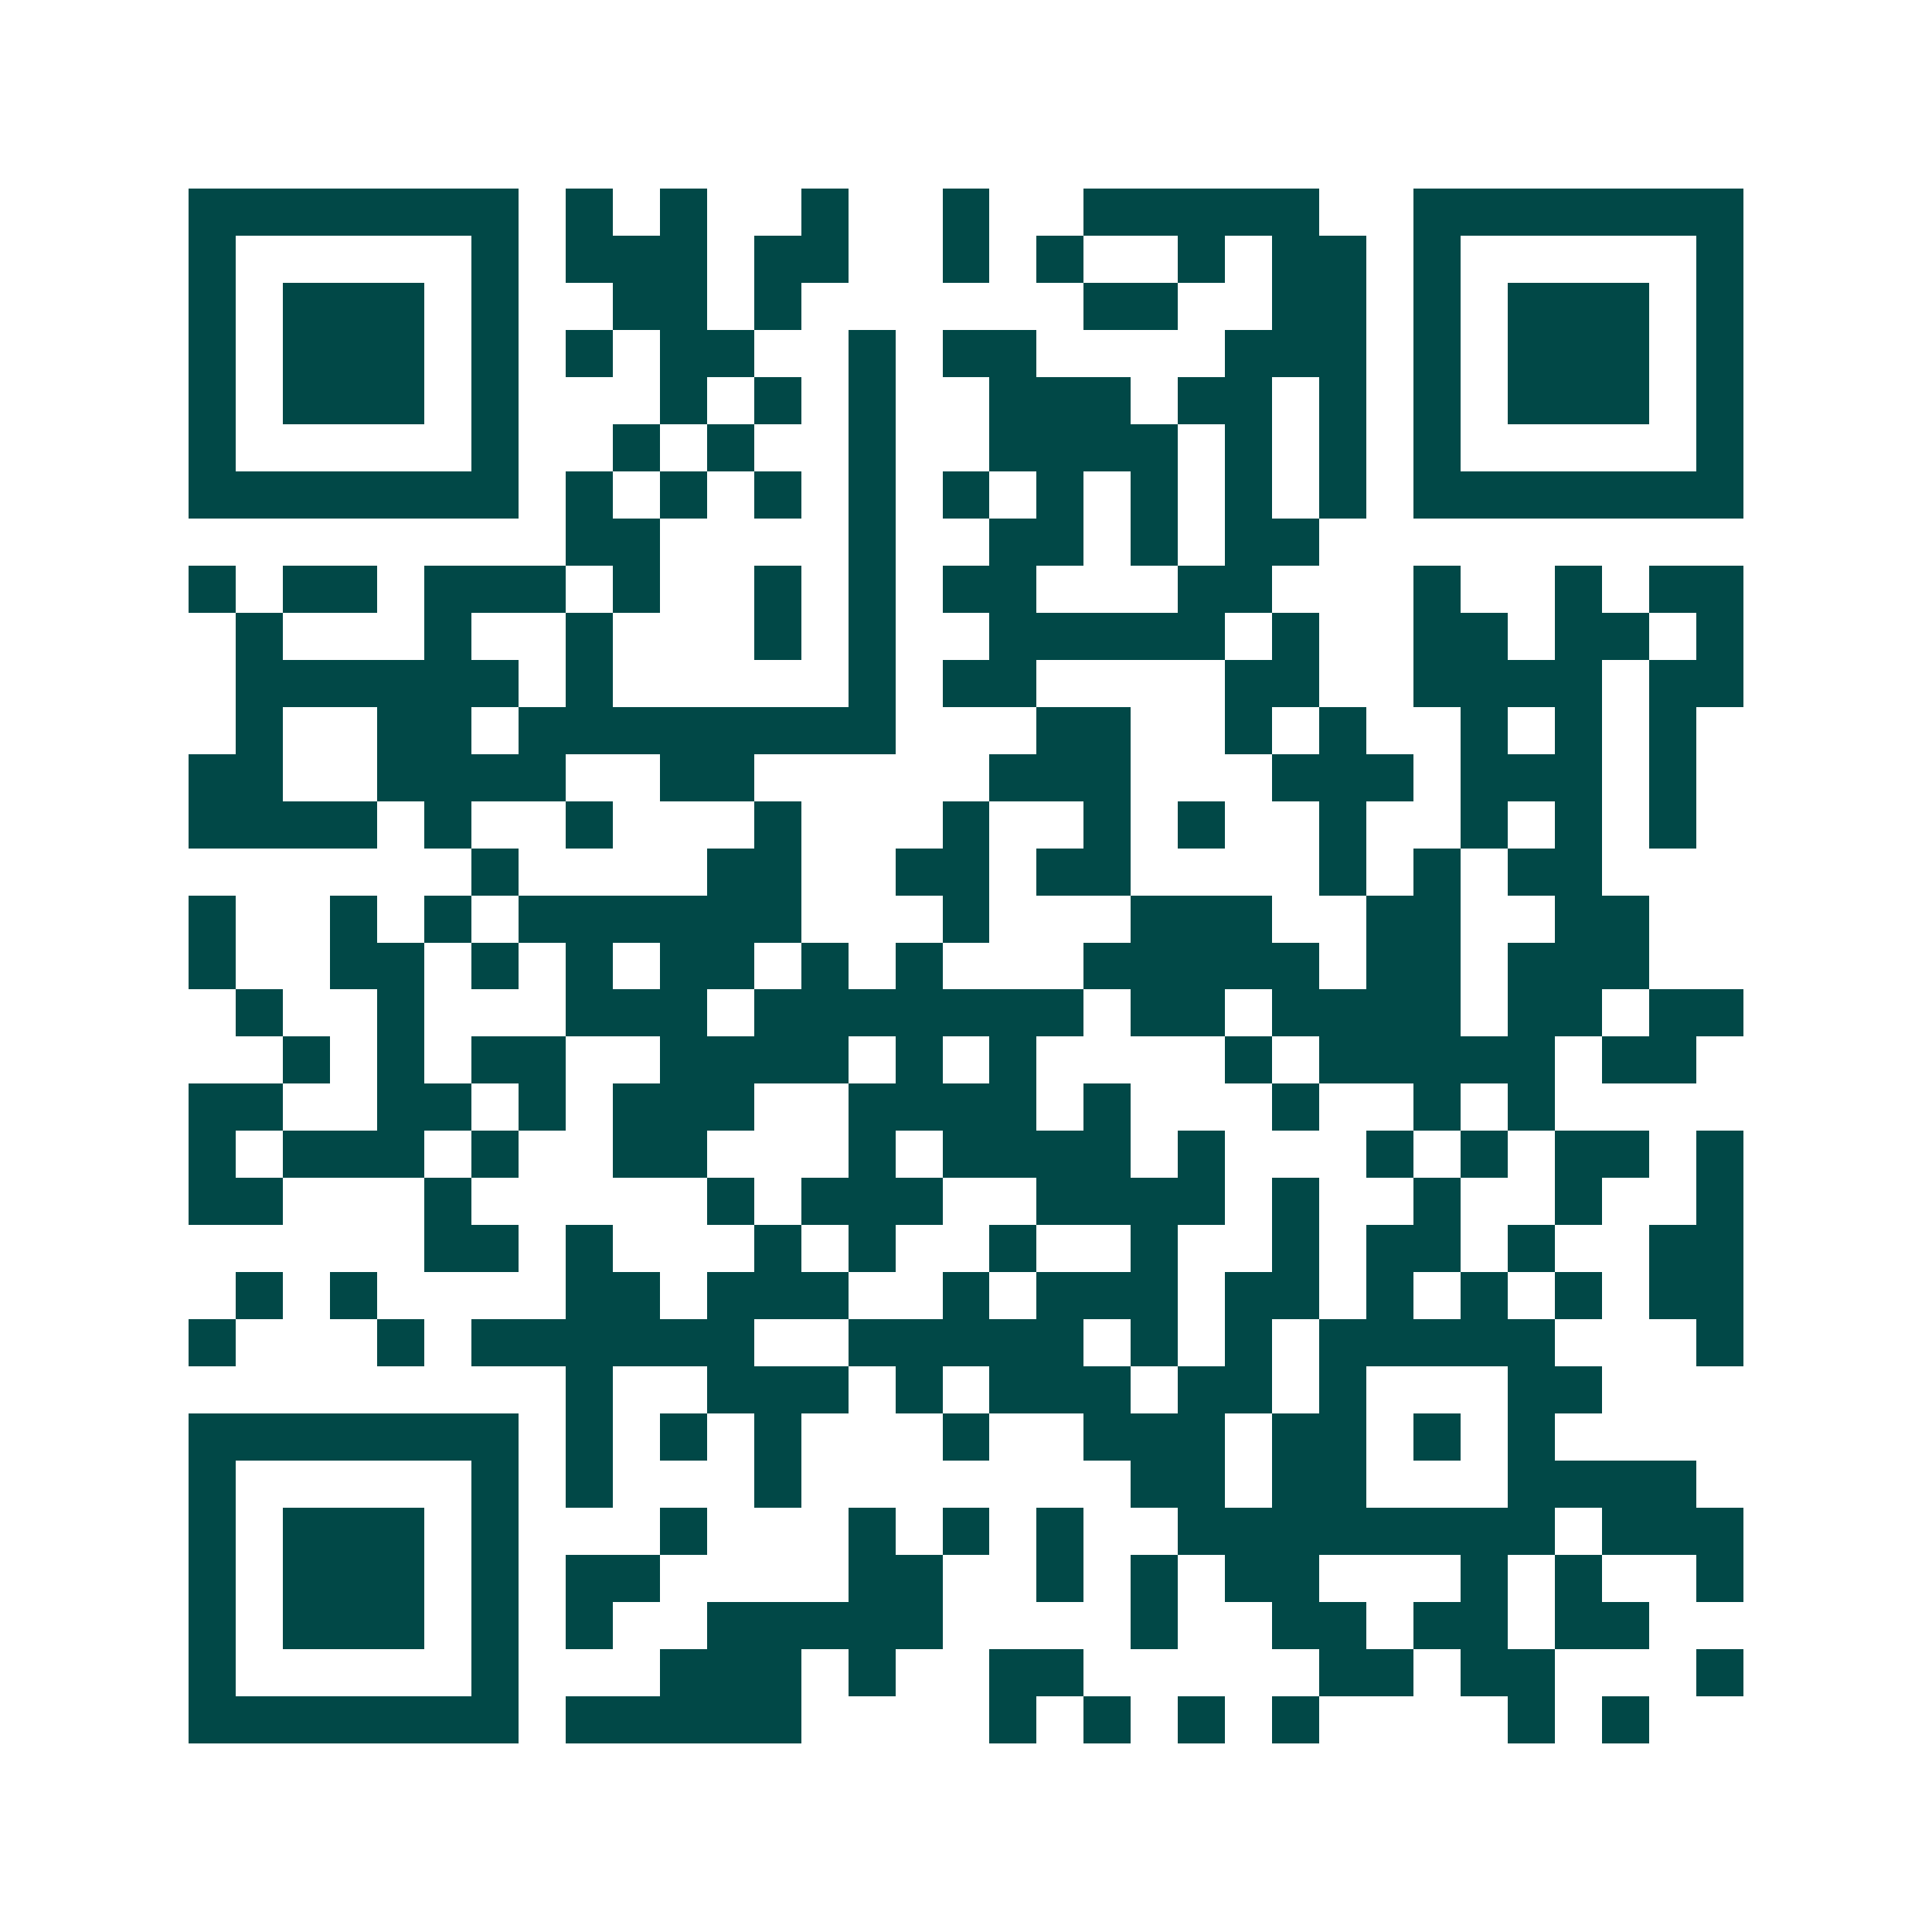 <svg xmlns="http://www.w3.org/2000/svg" width="200" height="200" viewBox="0 0 41 41" shape-rendering="crispEdges"><path fill="#ffffff" d="M0 0h41v41H0z"/><path stroke="#014847" d="M4 4.5h7m1 0h1m1 0h1m2 0h1m2 0h1m2 0h5m2 0h7M4 5.5h1m5 0h1m1 0h3m1 0h2m2 0h1m1 0h1m2 0h1m1 0h2m1 0h1m5 0h1M4 6.5h1m1 0h3m1 0h1m2 0h2m1 0h1m6 0h2m2 0h2m1 0h1m1 0h3m1 0h1M4 7.5h1m1 0h3m1 0h1m1 0h1m1 0h2m2 0h1m1 0h2m4 0h3m1 0h1m1 0h3m1 0h1M4 8.5h1m1 0h3m1 0h1m3 0h1m1 0h1m1 0h1m2 0h3m1 0h2m1 0h1m1 0h1m1 0h3m1 0h1M4 9.5h1m5 0h1m2 0h1m1 0h1m2 0h1m2 0h4m1 0h1m1 0h1m1 0h1m5 0h1M4 10.5h7m1 0h1m1 0h1m1 0h1m1 0h1m1 0h1m1 0h1m1 0h1m1 0h1m1 0h1m1 0h7M12 11.5h2m4 0h1m2 0h2m1 0h1m1 0h2M4 12.5h1m1 0h2m1 0h3m1 0h1m2 0h1m1 0h1m1 0h2m3 0h2m3 0h1m2 0h1m1 0h2M5 13.5h1m3 0h1m2 0h1m3 0h1m1 0h1m2 0h5m1 0h1m2 0h2m1 0h2m1 0h1M5 14.5h6m1 0h1m5 0h1m1 0h2m4 0h2m2 0h4m1 0h2M5 15.5h1m2 0h2m1 0h8m3 0h2m2 0h1m1 0h1m2 0h1m1 0h1m1 0h1M4 16.5h2m2 0h4m2 0h2m5 0h3m3 0h3m1 0h3m1 0h1M4 17.5h4m1 0h1m2 0h1m3 0h1m3 0h1m2 0h1m1 0h1m2 0h1m2 0h1m1 0h1m1 0h1M10 18.5h1m4 0h2m2 0h2m1 0h2m4 0h1m1 0h1m1 0h2M4 19.5h1m2 0h1m1 0h1m1 0h6m3 0h1m3 0h3m2 0h2m2 0h2M4 20.5h1m2 0h2m1 0h1m1 0h1m1 0h2m1 0h1m1 0h1m3 0h5m1 0h2m1 0h3M5 21.5h1m2 0h1m3 0h3m1 0h7m1 0h2m1 0h4m1 0h2m1 0h2M6 22.5h1m1 0h1m1 0h2m2 0h4m1 0h1m1 0h1m4 0h1m1 0h5m1 0h2M4 23.5h2m2 0h2m1 0h1m1 0h3m2 0h4m1 0h1m3 0h1m2 0h1m1 0h1M4 24.5h1m1 0h3m1 0h1m2 0h2m3 0h1m1 0h4m1 0h1m3 0h1m1 0h1m1 0h2m1 0h1M4 25.5h2m3 0h1m5 0h1m1 0h3m2 0h4m1 0h1m2 0h1m2 0h1m2 0h1M9 26.5h2m1 0h1m3 0h1m1 0h1m2 0h1m2 0h1m2 0h1m1 0h2m1 0h1m2 0h2M5 27.5h1m1 0h1m4 0h2m1 0h3m2 0h1m1 0h3m1 0h2m1 0h1m1 0h1m1 0h1m1 0h2M4 28.5h1m3 0h1m1 0h6m2 0h5m1 0h1m1 0h1m1 0h5m3 0h1M12 29.5h1m2 0h3m1 0h1m1 0h3m1 0h2m1 0h1m3 0h2M4 30.5h7m1 0h1m1 0h1m1 0h1m3 0h1m2 0h3m1 0h2m1 0h1m1 0h1M4 31.5h1m5 0h1m1 0h1m3 0h1m7 0h2m1 0h2m3 0h4M4 32.5h1m1 0h3m1 0h1m3 0h1m3 0h1m1 0h1m1 0h1m2 0h8m1 0h3M4 33.5h1m1 0h3m1 0h1m1 0h2m4 0h2m2 0h1m1 0h1m1 0h2m3 0h1m1 0h1m2 0h1M4 34.5h1m1 0h3m1 0h1m1 0h1m2 0h5m4 0h1m2 0h2m1 0h2m1 0h2M4 35.5h1m5 0h1m3 0h3m1 0h1m2 0h2m5 0h2m1 0h2m3 0h1M4 36.5h7m1 0h5m4 0h1m1 0h1m1 0h1m1 0h1m4 0h1m1 0h1"/></svg>
